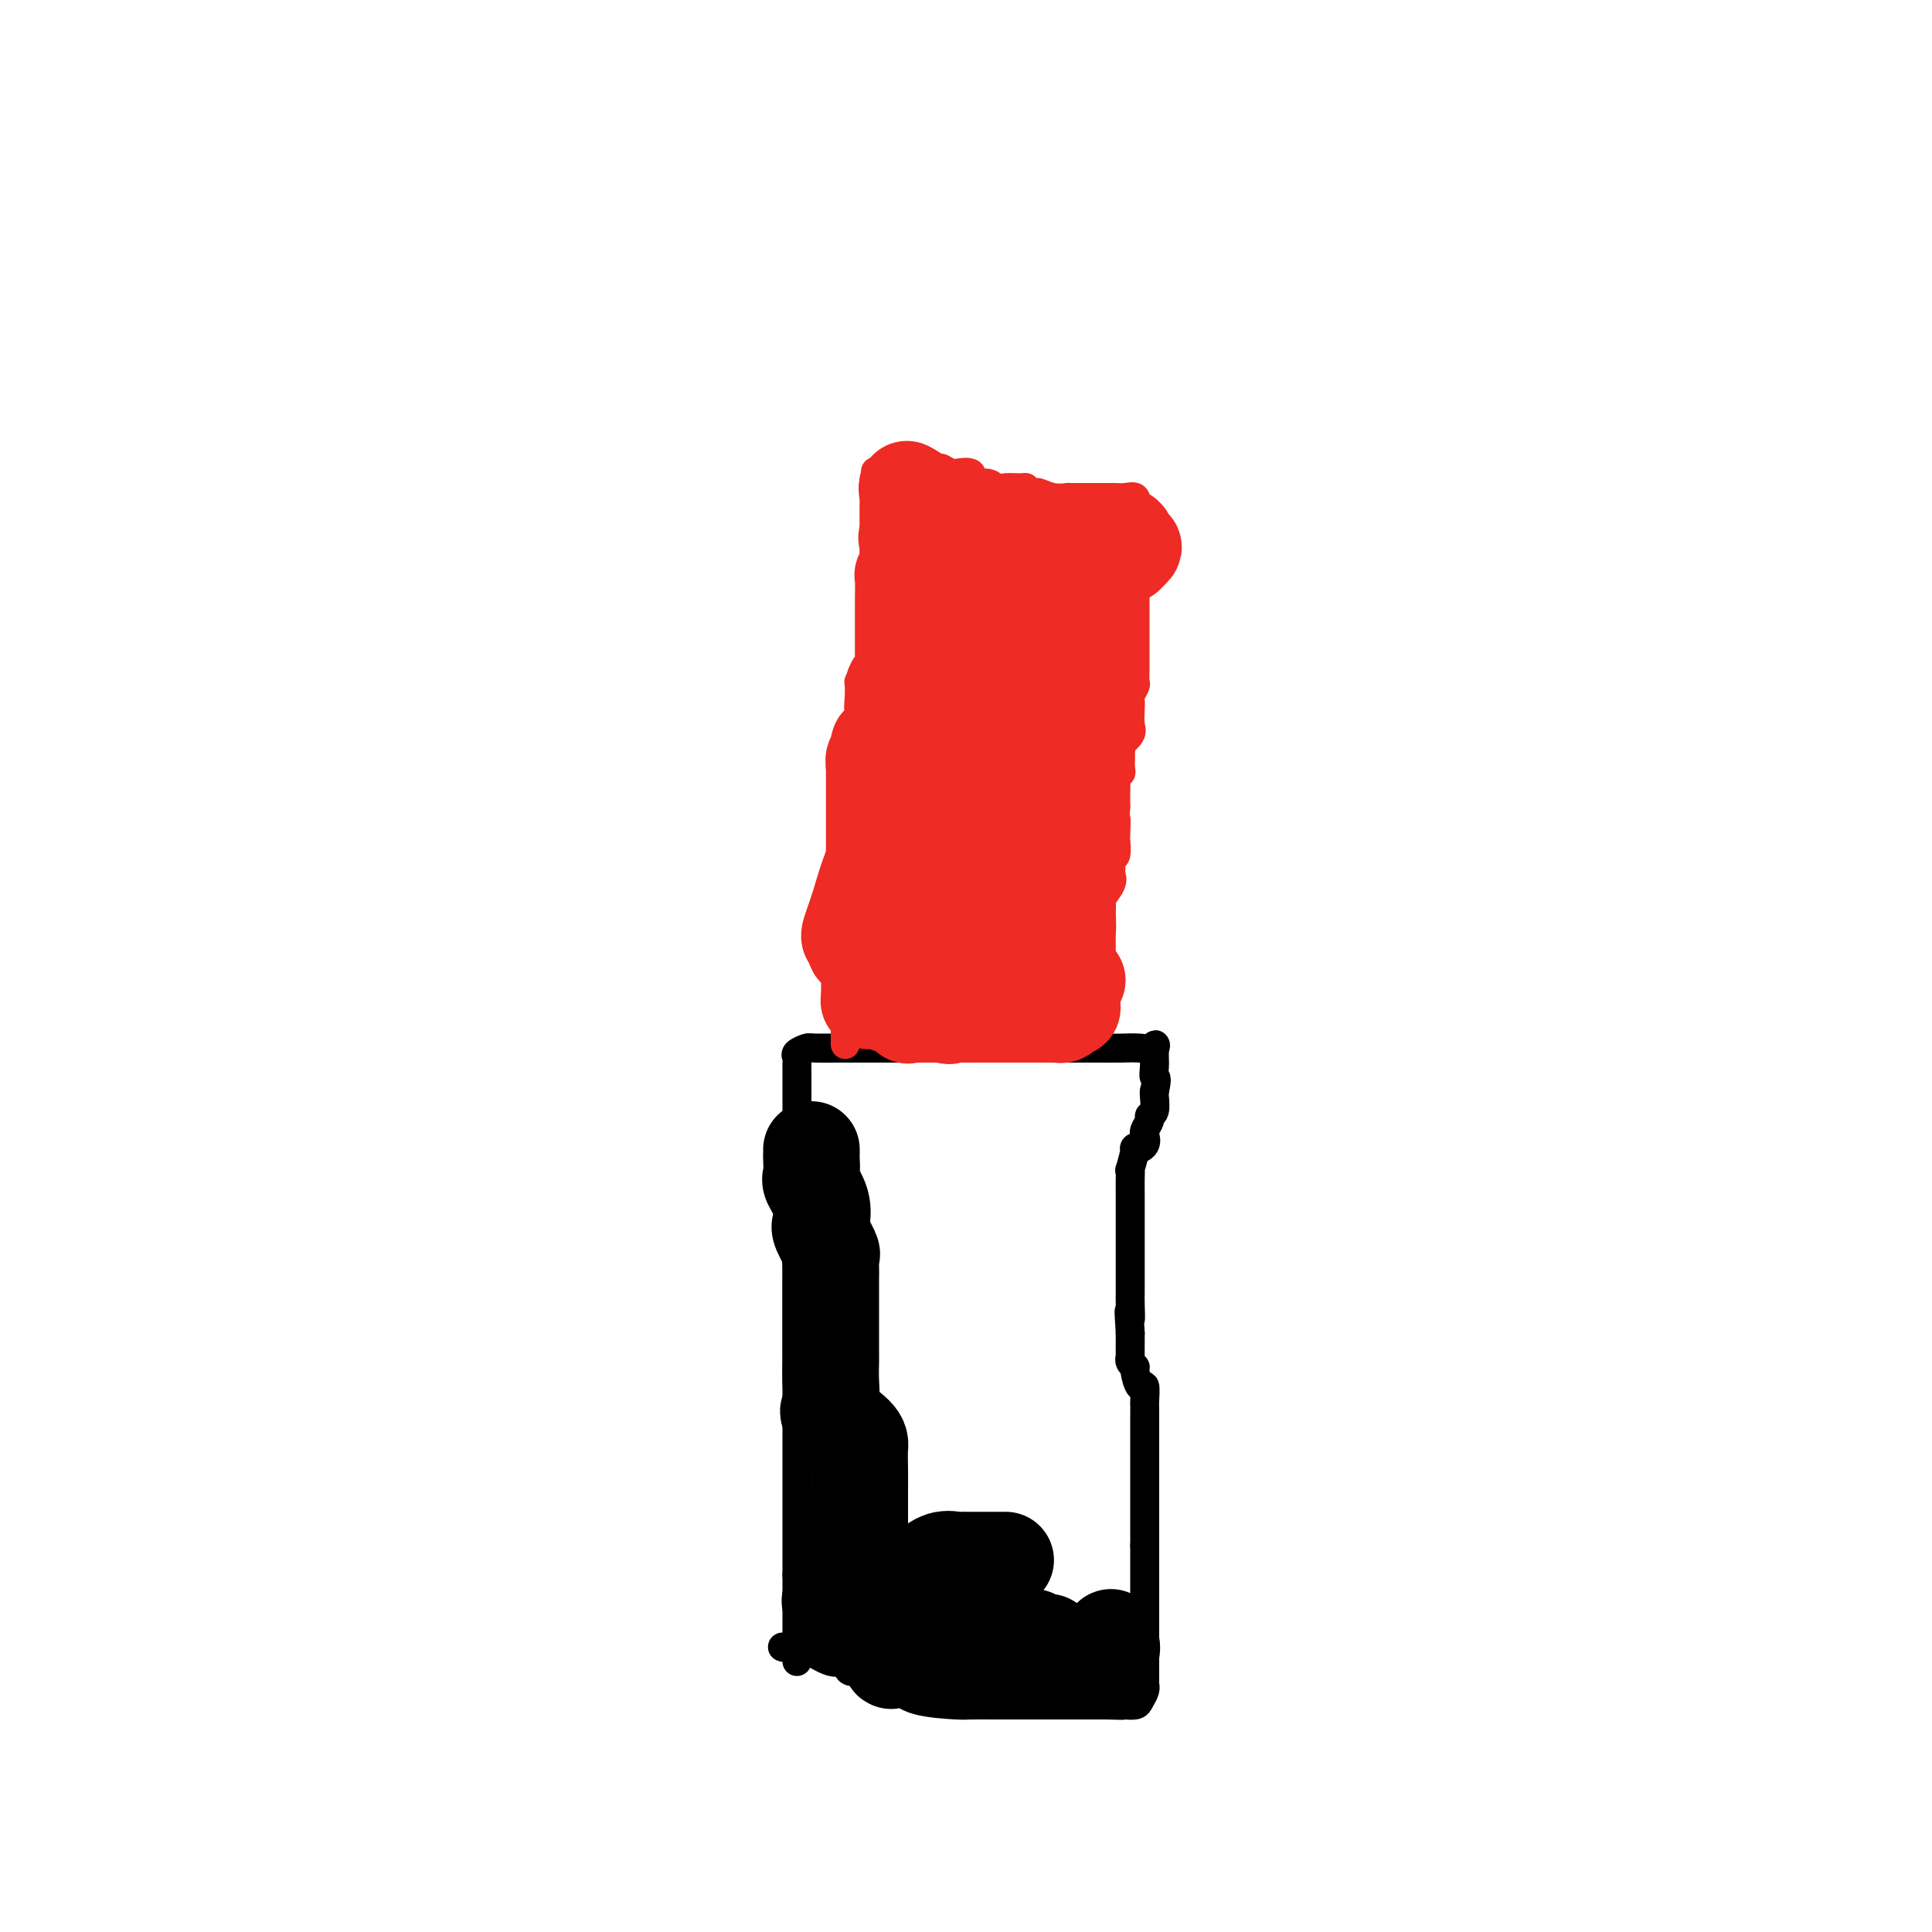 <svg viewBox='0 0 400 400' version='1.1' xmlns='http://www.w3.org/2000/svg' xmlns:xlink='http://www.w3.org/1999/xlink'><g fill='none' stroke='#000000' stroke-width='6' stroke-linecap='round' stroke-linejoin='round'><path d='M162,341c0.241,0.096 0.482,0.191 1,0c0.518,-0.191 1.312,-0.670 3,0c1.688,0.670 4.268,2.489 6,3c1.732,0.511 2.615,-0.287 3,0c0.385,0.287 0.271,1.660 1,2c0.729,0.340 2.299,-0.354 4,0c1.701,0.354 3.531,1.755 5,3c1.469,1.245 2.575,2.334 5,3c2.425,0.666 6.168,0.911 8,1c1.832,0.089 1.754,0.024 3,0c1.246,-0.024 3.818,-0.006 5,0c1.182,0.006 0.975,0.002 2,0c1.025,-0.002 3.284,-0.000 4,0c0.716,0.000 -0.109,0.000 0,0c0.109,-0.000 1.152,-0.000 2,0c0.848,0.000 1.503,0.000 2,0c0.497,-0.000 0.838,-0.000 1,0c0.162,0.000 0.144,0.000 1,0c0.856,-0.000 2.586,-0.000 3,0c0.414,0.000 -0.488,0.000 0,0c0.488,-0.000 2.368,-0.000 3,0c0.632,0.000 0.017,0.000 0,0c-0.017,-0.000 0.562,-0.000 1,0c0.438,0.000 0.733,0.000 1,0c0.267,-0.000 0.505,-0.000 1,0c0.495,0.000 1.248,0.000 2,0'/><path d='M229,353c6.147,0.154 2.014,0.039 1,0c-1.014,-0.039 1.091,-0.003 2,0c0.909,0.003 0.622,-0.028 1,0c0.378,0.028 1.422,0.115 2,0c0.578,-0.115 0.691,-0.433 1,-1c0.309,-0.567 0.815,-1.385 1,-2c0.185,-0.615 0.050,-1.029 0,-1c-0.050,0.029 -0.013,0.501 0,0c0.013,-0.501 0.004,-1.976 0,-3c-0.004,-1.024 -0.001,-1.596 0,-2c0.001,-0.404 0.000,-0.640 0,-1c-0.000,-0.360 -0.000,-0.845 0,-2c0.000,-1.155 0.000,-2.981 0,-4c-0.000,-1.019 -0.000,-1.230 0,-2c0.000,-0.770 0.000,-2.099 0,-3c-0.000,-0.901 -0.000,-1.376 0,-2c0.000,-0.624 0.000,-1.399 0,-2c-0.000,-0.601 -0.000,-1.028 0,-2c0.000,-0.972 0.000,-2.487 0,-3c-0.000,-0.513 -0.000,-0.023 0,0c0.000,0.023 0.000,-0.422 0,-1c-0.000,-0.578 -0.000,-1.289 0,-2'/><path d='M237,320c-0.000,-5.225 -0.000,-3.289 0,-3c0.000,0.289 0.000,-1.069 0,-2c-0.000,-0.931 -0.000,-1.433 0,-2c0.000,-0.567 0.000,-1.197 0,-2c-0.000,-0.803 -0.000,-1.777 0,-2c0.000,-0.223 0.000,0.305 0,0c-0.000,-0.305 -0.000,-1.443 0,-2c0.000,-0.557 0.000,-0.532 0,-1c-0.000,-0.468 -0.000,-1.428 0,-2c0.000,-0.572 0.000,-0.757 0,-1c-0.000,-0.243 -0.000,-0.545 0,-1c0.000,-0.455 0.000,-1.064 0,-2c-0.000,-0.936 -0.000,-2.199 0,-3c0.000,-0.801 0.001,-1.141 0,-2c-0.001,-0.859 -0.003,-2.238 0,-3c0.003,-0.762 0.011,-0.908 0,-1c-0.011,-0.092 -0.040,-0.129 0,-1c0.040,-0.871 0.151,-2.576 0,-3c-0.151,-0.424 -0.562,0.432 -1,0c-0.438,-0.432 -0.902,-2.152 -1,-3c-0.098,-0.848 0.170,-0.825 0,-1c-0.170,-0.175 -0.778,-0.547 -1,-1c-0.222,-0.453 -0.060,-0.987 0,-1c0.060,-0.013 0.016,0.497 0,0c-0.016,-0.497 -0.005,-1.999 0,-3c0.005,-1.001 0.002,-1.500 0,-2'/><path d='M234,276c-0.464,-7.335 -0.124,-3.672 0,-3c0.124,0.672 0.033,-1.645 0,-3c-0.033,-1.355 -0.009,-1.747 0,-2c0.009,-0.253 0.002,-0.366 0,-1c-0.002,-0.634 -0.001,-1.787 0,-2c0.001,-0.213 0.000,0.515 0,0c-0.000,-0.515 -0.000,-2.273 0,-3c0.000,-0.727 0.000,-0.422 0,-1c-0.000,-0.578 -0.000,-2.039 0,-3c0.000,-0.961 0.000,-1.422 0,-2c-0.000,-0.578 0.000,-1.273 0,-2c-0.000,-0.727 -0.000,-1.487 0,-2c0.000,-0.513 0.000,-0.780 0,-1c-0.000,-0.220 -0.000,-0.394 0,-1c0.000,-0.606 0.000,-1.646 0,-2c-0.000,-0.354 -0.001,-0.024 0,0c0.001,0.024 0.005,-0.257 0,-1c-0.005,-0.743 -0.017,-1.946 0,-3c0.017,-1.054 0.065,-1.958 0,-2c-0.065,-0.042 -0.242,0.780 0,0c0.242,-0.780 0.902,-3.161 1,-4c0.098,-0.839 -0.367,-0.136 0,0c0.367,0.136 1.567,-0.296 2,-1c0.433,-0.704 0.101,-1.681 0,-2c-0.101,-0.319 0.029,0.019 0,0c-0.029,-0.019 -0.218,-0.394 0,-1c0.218,-0.606 0.843,-1.444 1,-2c0.157,-0.556 -0.154,-0.829 0,-1c0.154,-0.171 0.772,-0.238 1,-1c0.228,-0.762 0.065,-2.218 0,-3c-0.065,-0.782 -0.033,-0.891 0,-1'/><path d='M239,226c0.774,-3.377 0.207,-2.819 0,-3c-0.207,-0.181 -0.056,-1.100 0,-2c0.056,-0.900 0.015,-1.781 0,-2c-0.015,-0.219 -0.004,0.223 0,0c0.004,-0.223 0.002,-1.112 0,-2'/><path d='M239,217c0.136,-1.392 0.476,-0.373 0,0c-0.476,0.373 -1.768,0.100 -3,0c-1.232,-0.100 -2.403,-0.027 -4,0c-1.597,0.027 -3.619,0.007 -5,0c-1.381,-0.007 -2.119,-0.002 -3,0c-0.881,0.002 -1.903,0.001 -3,0c-1.097,-0.001 -2.267,-0.000 -3,0c-0.733,0.000 -1.029,0.000 -1,0c0.029,-0.000 0.385,-0.000 0,0c-0.385,0.000 -1.509,0.000 -3,0c-1.491,-0.000 -3.350,-0.000 -6,0c-2.650,0.000 -6.091,0.000 -9,0c-2.909,-0.000 -5.285,-0.000 -7,0c-1.715,0.000 -2.768,0.000 -4,0c-1.232,-0.000 -2.643,-0.000 -4,0c-1.357,0.000 -2.659,0.000 -3,0c-0.341,-0.000 0.280,-0.000 0,0c-0.280,0.000 -1.460,0.000 -2,0c-0.540,-0.000 -0.440,-0.000 -1,0c-0.560,0.000 -1.780,0.000 -3,0'/><path d='M175,217c-10.422,-0.004 -4.477,-0.012 -3,0c1.477,0.012 -1.513,0.046 -3,0c-1.487,-0.046 -1.470,-0.170 -2,0c-0.530,0.170 -1.606,0.635 -2,1c-0.394,0.365 -0.106,0.629 0,1c0.106,0.371 0.028,0.847 0,1c-0.028,0.153 -0.008,-0.017 0,1c0.008,1.017 0.002,3.221 0,5c-0.002,1.779 -0.001,3.134 0,4c0.001,0.866 0.000,1.243 0,2c-0.000,0.757 -0.000,1.896 0,3c0.000,1.104 0.000,2.175 0,3c-0.000,0.825 -0.000,1.404 0,2c0.000,0.596 0.000,1.210 0,3c-0.000,1.790 -0.000,4.756 0,7c0.000,2.244 0.000,3.766 0,5c-0.000,1.234 -0.000,2.178 0,3c0.000,0.822 0.000,1.520 0,2c-0.000,0.480 -0.000,0.740 0,1'/><path d='M165,261c0.000,6.994 0.000,2.979 0,2c0.000,-0.979 0.000,1.078 0,2c0.000,0.922 0.000,0.708 0,1c0.000,0.292 0.000,1.091 0,2c0.000,0.909 -0.000,1.929 0,3c0.000,1.071 0.000,2.195 0,4c0.000,1.805 0.000,4.292 0,6c0.000,1.708 0.000,2.637 0,4c0.000,1.363 0.000,3.161 0,4c-0.000,0.839 0.000,0.720 0,2c0.000,1.280 0.000,3.961 0,5c0.000,1.039 0.000,0.438 0,1c0.000,0.562 0.000,2.289 0,3c0.000,0.711 0.000,0.406 0,1c0.000,0.594 0.000,2.087 0,3c0.000,0.913 0.000,1.244 0,2c0.000,0.756 0.000,1.935 0,3c0.000,1.065 0.000,2.016 0,3c0.000,0.984 0.000,2.003 0,3c0.000,0.997 0.000,1.973 0,3c0.000,1.027 0.000,2.104 0,3c0.000,0.896 0.000,1.611 0,2c0.000,0.389 0.000,0.451 0,1c0.000,0.549 0.000,1.585 0,2c0.000,0.415 0.000,0.207 0,0'/><path d='M165,326c0.000,10.600 0.000,4.598 0,3c0.000,-1.598 0.000,1.206 0,3c0.000,1.794 0.000,2.578 0,3c0.000,0.422 0.000,0.484 0,1c0.000,0.516 -0.000,1.487 0,2c0.000,0.513 0.000,0.568 0,1c0.000,0.432 0.000,1.239 0,2c0.000,0.761 0.000,1.474 0,2c0.000,0.526 0.000,0.865 0,1c-0.000,0.135 0.000,0.068 0,0'/></g>
<g fill='none' stroke='#EE2B24' stroke-width='6' stroke-linecap='round' stroke-linejoin='round'><path d='M175,216c0.000,0.224 0.000,0.449 0,0c0.000,-0.449 0.000,-1.571 0,-2c0.000,-0.429 0.000,-0.166 0,-1c0.000,-0.834 0.000,-2.766 0,-4c0.000,-1.234 0.000,-1.771 0,-2c0.000,-0.229 0.000,-0.152 0,-1c0.000,-0.848 0.000,-2.622 0,-3c0.000,-0.378 0.000,0.638 0,0c0.000,-0.638 0.000,-2.932 0,-4c0.000,-1.068 0.000,-0.909 0,-1c0.000,-0.091 0.000,-0.430 0,-1c0.000,-0.570 0.000,-1.371 0,-2c0.000,-0.629 0.000,-1.086 0,-2c0.000,-0.914 -0.000,-2.285 0,-3c0.000,-0.715 0.000,-0.776 0,-1c0.000,-0.224 0.000,-0.612 0,-1'/><path d='M175,188c-0.000,-4.755 -0.000,-2.641 0,-2c0.000,0.641 0.000,-0.190 0,-1c-0.000,-0.810 -0.001,-1.599 0,-2c0.001,-0.401 0.004,-0.416 0,-1c-0.004,-0.584 -0.015,-1.739 0,-2c0.015,-0.261 0.057,0.372 0,0c-0.057,-0.372 -0.211,-1.748 0,-3c0.211,-1.252 0.789,-2.381 1,-3c0.211,-0.619 0.057,-0.729 0,-1c-0.057,-0.271 -0.017,-0.704 0,-1c0.017,-0.296 0.012,-0.455 0,-1c-0.012,-0.545 -0.031,-1.478 0,-2c0.031,-0.522 0.114,-0.635 0,-1c-0.114,-0.365 -0.423,-0.982 0,-2c0.423,-1.018 1.577,-2.436 2,-3c0.423,-0.564 0.113,-0.274 0,0c-0.113,0.274 -0.030,0.532 0,0c0.030,-0.532 0.008,-1.854 0,-3c-0.008,-1.146 -0.002,-2.116 0,-3c0.002,-0.884 0.001,-1.681 0,-2c-0.001,-0.319 -0.000,-0.159 0,0'/><path d='M178,155c0.464,-5.268 0.124,-1.936 0,-1c-0.124,0.936 -0.033,-0.522 0,-2c0.033,-1.478 0.009,-2.977 0,-4c-0.009,-1.023 -0.004,-1.570 0,-2c0.004,-0.430 0.008,-0.742 0,-1c-0.008,-0.258 -0.026,-0.464 0,-1c0.026,-0.536 0.098,-1.404 0,-2c-0.098,-0.596 -0.366,-0.920 0,-1c0.366,-0.080 1.366,0.085 2,0c0.634,-0.085 0.902,-0.418 1,-1c0.098,-0.582 0.026,-1.412 0,-2c-0.026,-0.588 -0.007,-0.935 0,-1c0.007,-0.065 0.002,0.150 0,-1c-0.002,-1.150 -0.001,-3.665 0,-5c0.001,-1.335 0.000,-1.488 0,-3c-0.000,-1.512 -0.000,-4.381 0,-6c0.000,-1.619 0.000,-1.987 0,-3c-0.000,-1.013 -0.000,-2.672 0,-4c0.000,-1.328 0.000,-2.325 0,-4c-0.000,-1.675 -0.000,-4.028 0,-5c0.000,-0.972 0.000,-0.563 0,-1c-0.000,-0.437 -0.000,-1.718 0,-3'/><path d='M181,102c0.478,-8.316 0.175,-2.607 0,-1c-0.175,1.607 -0.220,-0.890 0,-2c0.220,-1.110 0.707,-0.833 1,-1c0.293,-0.167 0.393,-0.777 1,-1c0.607,-0.223 1.721,-0.060 2,0c0.279,0.060 -0.275,0.016 0,0c0.275,-0.016 1.381,-0.004 2,0c0.619,0.004 0.751,0.001 1,0c0.249,-0.001 0.615,-0.001 1,0c0.385,0.001 0.789,0.004 1,0c0.211,-0.004 0.229,-0.015 1,0c0.771,0.015 2.294,0.057 3,0c0.706,-0.057 0.593,-0.214 1,0c0.407,0.214 1.332,0.797 2,1c0.668,0.203 1.078,0.026 1,0c-0.078,-0.026 -0.645,0.101 0,0c0.645,-0.101 2.503,-0.429 3,0c0.497,0.429 -0.366,1.616 0,2c0.366,0.384 1.962,-0.033 3,0c1.038,0.033 1.519,0.517 2,1'/><path d='M206,101c3.760,0.614 1.660,0.149 2,0c0.340,-0.149 3.118,0.016 4,0c0.882,-0.016 -0.134,-0.215 0,0c0.134,0.215 1.419,0.842 2,1c0.581,0.158 0.459,-0.154 1,0c0.541,0.154 1.745,0.773 3,1c1.255,0.227 2.559,0.061 3,0c0.441,-0.061 0.018,-0.016 0,0c-0.018,0.016 0.370,0.004 1,0c0.630,-0.004 1.502,-0.001 2,0c0.498,0.001 0.622,0.001 1,0c0.378,-0.001 1.009,-0.002 2,0c0.991,0.002 2.343,0.006 3,0c0.657,-0.006 0.619,-0.022 1,0c0.381,0.022 1.179,0.083 2,0c0.821,-0.083 1.663,-0.309 2,0c0.337,0.309 0.168,1.155 0,2'/><path d='M235,105c4.486,0.856 1.202,0.996 0,1c-1.202,0.004 -0.322,-0.130 0,1c0.322,1.130 0.086,3.523 0,5c-0.086,1.477 -0.023,2.039 0,3c0.023,0.961 0.006,2.322 0,4c-0.006,1.678 -0.002,3.675 0,5c0.002,1.325 0.000,1.979 0,3c-0.000,1.021 -0.000,2.410 0,3c0.000,0.590 0.000,0.380 0,1c-0.000,0.620 -0.000,2.068 0,3c0.000,0.932 0.001,1.348 0,2c-0.001,0.652 -0.004,1.541 0,2c0.004,0.459 0.015,0.490 0,1c-0.015,0.510 -0.056,1.501 0,2c0.056,0.499 0.211,0.508 0,1c-0.211,0.492 -0.786,1.468 -1,2c-0.214,0.532 -0.065,0.620 0,1c0.065,0.380 0.046,1.053 0,2c-0.046,0.947 -0.117,2.170 0,3c0.117,0.830 0.424,1.268 0,2c-0.424,0.732 -1.578,1.758 -2,2c-0.422,0.242 -0.112,-0.299 0,0c0.112,0.299 0.026,1.437 0,2c-0.026,0.563 0.007,0.549 0,1c-0.007,0.451 -0.054,1.366 0,2c0.054,0.634 0.211,0.985 0,1c-0.211,0.015 -0.789,-0.308 -1,0c-0.211,0.308 -0.057,1.248 0,2c0.057,0.752 0.015,1.318 0,2c-0.015,0.682 -0.004,1.481 0,2c0.004,0.519 0.002,0.760 0,1'/><path d='M231,167c-0.620,10.092 -0.170,4.323 0,3c0.170,-1.323 0.060,1.801 0,3c-0.060,1.199 -0.069,0.471 0,1c0.069,0.529 0.215,2.313 0,3c-0.215,0.687 -0.790,0.278 -1,0c-0.210,-0.278 -0.054,-0.424 0,0c0.054,0.424 0.007,1.417 0,2c-0.007,0.583 0.026,0.757 0,1c-0.026,0.243 -0.112,0.555 0,1c0.112,0.445 0.422,1.023 0,2c-0.422,0.977 -1.577,2.355 -2,3c-0.423,0.645 -0.112,0.558 0,1c0.112,0.442 0.027,1.413 0,2c-0.027,0.587 0.003,0.790 0,1c-0.003,0.210 -0.039,0.428 0,1c0.039,0.572 0.154,1.499 0,2c-0.154,0.501 -0.577,0.575 -1,1c-0.423,0.425 -0.845,1.200 -1,2c-0.155,0.800 -0.041,1.626 0,2c0.041,0.374 0.011,0.296 0,1c-0.011,0.704 -0.003,2.190 0,3c0.003,0.810 0.001,0.946 0,1c-0.001,0.054 -0.000,0.027 0,0'/><path d='M226,203c-0.774,5.977 -0.207,2.918 0,2c0.207,-0.918 0.056,0.304 0,1c-0.056,0.696 -0.015,0.867 0,2c0.015,1.133 0.004,3.228 0,4c-0.004,0.772 -0.001,0.221 0,0c0.001,-0.221 0.001,-0.110 0,0'/></g>
<g fill='none' stroke='#EE2B24' stroke-width='20' stroke-linecap='round' stroke-linejoin='round'><path d='M208,204c-0.201,-0.423 -0.402,-0.845 0,-1c0.402,-0.155 1.406,-0.041 2,0c0.594,0.041 0.776,0.011 1,0c0.224,-0.011 0.490,-0.003 1,0c0.510,0.003 1.264,0.001 2,0c0.736,-0.001 1.454,-0.000 2,0c0.546,0.000 0.920,0.000 1,0c0.080,-0.000 -0.132,-0.000 0,0c0.132,0.000 0.609,0.000 1,0c0.391,-0.000 0.695,-0.000 1,0'/><path d='M219,203c2.119,-0.157 1.916,-0.049 2,0c0.084,0.049 0.453,0.038 1,0c0.547,-0.038 1.271,-0.105 1,0c-0.271,0.105 -1.537,0.382 -2,0c-0.463,-0.382 -0.124,-1.422 0,-2c0.124,-0.578 0.033,-0.694 0,-1c-0.033,-0.306 -0.010,-0.802 0,-1c0.010,-0.198 0.005,-0.099 0,0'/><path d='M221,199c-0.154,-1.330 -0.041,-2.655 0,-3c0.041,-0.345 0.008,0.290 0,0c-0.008,-0.290 0.008,-1.506 0,-2c-0.008,-0.494 -0.041,-0.265 0,-1c0.041,-0.735 0.154,-2.435 0,-3c-0.154,-0.565 -0.577,0.004 -1,0c-0.423,-0.004 -0.845,-0.583 -1,-1c-0.155,-0.417 -0.041,-0.674 0,-1c0.041,-0.326 0.011,-0.721 0,-1c-0.011,-0.279 -0.003,-0.441 0,-1c0.003,-0.559 0.001,-1.515 0,-2c-0.001,-0.485 -0.000,-0.499 0,-1c0.000,-0.501 -0.000,-1.491 0,-2c0.000,-0.509 0.000,-0.539 0,-1c-0.000,-0.461 -0.001,-1.354 0,-2c0.001,-0.646 0.003,-1.046 0,-1c-0.003,0.046 -0.012,0.537 0,0c0.012,-0.537 0.044,-2.103 0,-3c-0.044,-0.897 -0.166,-1.126 0,-2c0.166,-0.874 0.619,-2.393 1,-4c0.381,-1.607 0.691,-3.304 1,-5'/><path d='M221,163c-0.182,-6.292 -0.637,-4.023 0,-4c0.637,0.023 2.367,-2.200 3,-4c0.633,-1.800 0.170,-3.177 0,-5c-0.170,-1.823 -0.046,-4.092 0,-6c0.046,-1.908 0.013,-3.457 0,-5c-0.013,-1.543 -0.005,-3.082 0,-5c0.005,-1.918 0.007,-4.216 0,-6c-0.007,-1.784 -0.022,-3.056 0,-4c0.022,-0.944 0.083,-1.562 0,-2c-0.083,-0.438 -0.309,-0.697 0,-1c0.309,-0.303 1.155,-0.652 2,-1'/><path d='M226,120c0.725,-6.895 0.039,-2.634 0,-1c-0.039,1.634 0.571,0.640 1,0c0.429,-0.640 0.678,-0.927 1,-1c0.322,-0.073 0.716,0.069 1,0c0.284,-0.069 0.458,-0.348 1,-1c0.542,-0.652 1.454,-1.675 2,-2c0.546,-0.325 0.728,0.050 1,0c0.272,-0.050 0.636,-0.525 1,-1'/><path d='M234,114c1.271,-1.033 0.447,-0.617 0,-1c-0.447,-0.383 -0.518,-1.567 -1,-2c-0.482,-0.433 -1.376,-0.117 -2,0c-0.624,0.117 -0.979,0.035 -1,0c-0.021,-0.035 0.294,-0.023 0,0c-0.294,0.023 -1.195,0.058 -2,0c-0.805,-0.058 -1.515,-0.208 -2,0c-0.485,0.208 -0.746,0.774 -1,1c-0.254,0.226 -0.502,0.113 -1,0c-0.498,-0.113 -1.247,-0.226 -2,0c-0.753,0.226 -1.510,0.792 -2,1c-0.490,0.208 -0.711,0.060 -1,0c-0.289,-0.060 -0.644,-0.030 -1,0'/><path d='M218,113c-2.283,0.309 -0.491,0.083 -1,0c-0.509,-0.083 -3.320,-0.022 -5,0c-1.680,0.022 -2.228,0.006 -4,0c-1.772,-0.006 -4.769,-0.002 -6,0c-1.231,0.002 -0.696,0.000 -1,0c-0.304,-0.000 -1.446,-0.000 -2,0c-0.554,0.000 -0.520,0.000 -1,0c-0.480,-0.000 -1.475,-0.000 -2,0c-0.525,0.000 -0.578,0.000 -1,0c-0.422,-0.000 -1.211,-0.000 -2,0'/><path d='M193,113c-3.985,0.003 -1.448,0.011 -1,0c0.448,-0.011 -1.193,-0.040 -2,0c-0.807,0.040 -0.781,0.148 -1,0c-0.219,-0.148 -0.683,-0.551 -1,-1c-0.317,-0.449 -0.487,-0.945 0,-1c0.487,-0.055 1.631,0.331 2,0c0.369,-0.331 -0.037,-1.380 0,-2c0.037,-0.620 0.519,-0.810 1,-1'/><path d='M191,108c0.403,-0.339 -0.090,0.314 0,0c0.090,-0.314 0.764,-1.594 1,-2c0.236,-0.406 0.036,0.063 0,0c-0.036,-0.063 0.094,-0.656 0,-1c-0.094,-0.344 -0.410,-0.439 -1,-1c-0.590,-0.561 -1.454,-1.589 -2,-2c-0.546,-0.411 -0.773,-0.206 -1,0'/><path d='M188,102c-0.464,-1.100 -0.124,-0.850 0,0c0.124,0.850 0.033,2.300 0,3c-0.033,0.700 -0.009,0.648 0,1c0.009,0.352 0.003,1.106 0,2c-0.003,0.894 -0.005,1.928 0,3c0.005,1.072 0.015,2.182 0,3c-0.015,0.818 -0.057,1.343 0,2c0.057,0.657 0.211,1.446 0,2c-0.211,0.554 -0.789,0.871 -1,1c-0.211,0.129 -0.057,0.068 0,1c0.057,0.932 0.015,2.855 0,4c-0.015,1.145 -0.004,1.512 0,2c0.004,0.488 0.001,1.096 0,2c-0.001,0.904 -0.000,2.105 0,3c0.000,0.895 0.000,1.483 0,2c-0.000,0.517 0.000,0.961 0,1c-0.000,0.039 -0.000,-0.329 0,0c0.000,0.329 0.001,1.353 0,2c-0.001,0.647 -0.003,0.915 0,1c0.003,0.085 0.011,-0.013 0,0c-0.011,0.013 -0.042,0.136 0,1c0.042,0.864 0.155,2.469 0,3c-0.155,0.531 -0.580,-0.011 -1,0c-0.420,0.011 -0.834,0.575 -1,1c-0.166,0.425 -0.083,0.713 0,1'/><path d='M185,143c-0.464,6.476 -0.122,2.167 0,1c0.122,-1.167 0.026,0.808 0,2c-0.026,1.192 0.017,1.601 0,2c-0.017,0.399 -0.096,0.788 0,1c0.096,0.212 0.366,0.247 0,1c-0.366,0.753 -1.370,2.224 -2,3c-0.630,0.776 -0.887,0.856 -1,1c-0.113,0.144 -0.083,0.352 0,1c0.083,0.648 0.218,1.736 0,2c-0.218,0.264 -0.791,-0.296 -1,0c-0.209,0.296 -0.056,1.448 0,2c0.056,0.552 0.015,0.505 0,1c-0.015,0.495 -0.004,1.531 0,2c0.004,0.469 0.001,0.370 0,1c-0.001,0.630 -0.000,1.987 0,3c0.000,1.013 0.000,1.680 0,2c-0.000,0.320 -0.000,0.293 0,1c0.000,0.707 0.000,2.148 0,3c-0.000,0.852 -0.000,1.114 0,2c0.000,0.886 0.000,2.396 0,3c-0.000,0.604 -0.000,0.302 0,0'/><path d='M181,177c-0.619,5.356 -0.166,1.747 0,1c0.166,-0.747 0.044,1.367 0,2c-0.044,0.633 -0.012,-0.214 0,0c0.012,0.214 0.003,1.490 0,2c-0.003,0.510 -0.001,0.253 0,1c0.001,0.747 -0.000,2.498 0,3c0.000,0.502 0.001,-0.244 0,0c-0.001,0.244 -0.004,1.479 0,2c0.004,0.521 0.015,0.327 0,1c-0.015,0.673 -0.056,2.211 0,3c0.056,0.789 0.207,0.828 0,1c-0.207,0.172 -0.774,0.478 -1,1c-0.226,0.522 -0.113,1.261 0,2'/><path d='M180,196c-0.155,3.341 -0.041,2.192 0,2c0.041,-0.192 0.011,0.573 0,1c-0.011,0.427 -0.003,0.518 0,1c0.003,0.482 0.001,1.356 0,2c-0.001,0.644 -0.000,1.059 0,1c0.000,-0.059 0.000,-0.593 0,0c-0.000,0.593 -0.000,2.312 0,3c0.000,0.688 0.000,0.344 0,0'/><path d='M180,206c-0.063,1.775 -0.220,1.211 0,1c0.220,-0.211 0.819,-0.070 1,0c0.181,0.070 -0.055,0.069 0,0c0.055,-0.069 0.401,-0.207 1,0c0.599,0.207 1.451,0.759 2,1c0.549,0.241 0.795,0.170 1,0c0.205,-0.170 0.369,-0.438 1,0c0.631,0.438 1.730,1.581 2,2c0.270,0.419 -0.290,0.112 0,0c0.290,-0.112 1.428,-0.030 2,0c0.572,0.030 0.577,0.008 1,0c0.423,-0.008 1.264,-0.002 2,0c0.736,0.002 1.368,0.001 2,0'/><path d='M195,210c2.499,0.619 1.246,0.166 1,0c-0.246,-0.166 0.515,-0.044 1,0c0.485,0.044 0.693,0.012 1,0c0.307,-0.012 0.713,-0.003 1,0c0.287,0.003 0.457,0.001 1,0c0.543,-0.001 1.460,-0.000 2,0c0.540,0.000 0.701,0.000 1,0c0.299,-0.000 0.734,-0.000 1,0c0.266,0.000 0.362,0.000 1,0c0.638,-0.000 1.819,-0.000 3,0'/><path d='M208,210c1.821,0.000 -0.125,0.000 0,0c0.125,-0.000 2.323,-0.000 3,0c0.677,0.000 -0.167,0.000 0,0c0.167,-0.000 1.344,-0.000 2,0c0.656,0.000 0.791,0.001 1,0c0.209,-0.001 0.490,-0.004 1,0c0.510,0.004 1.247,0.015 2,0c0.753,-0.015 1.521,-0.056 2,0c0.479,0.056 0.667,0.207 1,0c0.333,-0.207 0.809,-0.774 1,-1c0.191,-0.226 0.095,-0.113 0,0'/><path d='M221,209c2.006,-0.296 0.520,-0.535 0,-1c-0.520,-0.465 -0.076,-1.157 0,-2c0.076,-0.843 -0.218,-1.837 -1,-2c-0.782,-0.163 -2.054,0.506 -3,0c-0.946,-0.506 -1.567,-2.188 -2,-3c-0.433,-0.812 -0.679,-0.755 -1,-1c-0.321,-0.245 -0.717,-0.792 -1,-1c-0.283,-0.208 -0.452,-0.078 -1,0c-0.548,0.078 -1.474,0.105 -2,0c-0.526,-0.105 -0.652,-0.341 -1,-1c-0.348,-0.659 -0.918,-1.742 -1,-2c-0.082,-0.258 0.326,0.310 0,0c-0.326,-0.310 -1.384,-1.496 -2,-2c-0.616,-0.504 -0.791,-0.324 -1,-1c-0.209,-0.676 -0.454,-2.206 -1,-3c-0.546,-0.794 -1.394,-0.852 -2,-1c-0.606,-0.148 -0.971,-0.386 -1,-1c-0.029,-0.614 0.277,-1.604 0,-2c-0.277,-0.396 -1.139,-0.198 -2,0'/><path d='M199,186c-3.403,-3.766 -0.912,-1.682 0,-1c0.912,0.682 0.244,-0.039 0,-1c-0.244,-0.961 -0.065,-2.162 0,-3c0.065,-0.838 0.018,-1.314 0,-2c-0.018,-0.686 -0.005,-1.583 0,-2c0.005,-0.417 0.001,-0.353 0,-1c-0.001,-0.647 -0.000,-2.003 0,-3c0.000,-0.997 0.000,-1.633 0,-2c-0.000,-0.367 0.000,-0.466 0,-1c-0.000,-0.534 -0.000,-1.505 0,-2c0.000,-0.495 0.001,-0.515 0,-1c-0.001,-0.485 -0.004,-1.437 0,-2c0.004,-0.563 0.016,-0.737 0,-1c-0.016,-0.263 -0.061,-0.613 0,-1c0.061,-0.387 0.226,-0.810 0,0c-0.226,0.810 -0.845,2.852 -1,4c-0.155,1.148 0.155,1.402 0,2c-0.155,0.598 -0.773,1.542 -1,2c-0.227,0.458 -0.061,0.431 0,1c0.061,0.569 0.017,1.734 0,3c-0.017,1.266 -0.009,2.633 0,4'/><path d='M197,179c-0.353,2.662 -0.234,1.817 0,2c0.234,0.183 0.584,1.395 1,2c0.416,0.605 0.900,0.602 1,1c0.100,0.398 -0.183,1.197 0,2c0.183,0.803 0.834,1.611 1,2c0.166,0.389 -0.152,0.361 0,1c0.152,0.639 0.773,1.947 1,3c0.227,1.053 0.061,1.852 0,2c-0.061,0.148 -0.016,-0.356 0,0c0.016,0.356 0.004,1.571 0,2c-0.004,0.429 -0.001,0.071 0,0c0.001,-0.071 0.000,0.146 0,0c-0.000,-0.146 -0.000,-0.654 0,-1c0.000,-0.346 0.000,-0.531 0,-1c-0.000,-0.469 -0.000,-1.221 0,-2c0.000,-0.779 0.000,-1.584 0,-3c-0.000,-1.416 -0.000,-3.441 0,-5c0.000,-1.559 0.000,-2.650 0,-4c-0.000,-1.350 -0.000,-2.957 0,-4c0.000,-1.043 0.000,-1.521 0,-2'/><path d='M201,174c0.001,-3.768 0.002,-2.187 0,-2c-0.002,0.187 -0.008,-1.020 0,-2c0.008,-0.980 0.030,-1.732 0,-2c-0.030,-0.268 -0.112,-0.051 0,-1c0.112,-0.949 0.419,-3.063 0,-4c-0.419,-0.937 -1.565,-0.695 -2,-1c-0.435,-0.305 -0.159,-1.156 0,-2c0.159,-0.844 0.203,-1.682 0,-2c-0.203,-0.318 -0.652,-0.116 -1,0c-0.348,0.116 -0.596,0.147 -1,0c-0.404,-0.147 -0.963,-0.470 -2,0c-1.037,0.470 -2.551,1.734 -5,5c-2.449,3.266 -5.834,8.535 -8,13c-2.166,4.465 -3.114,8.127 -4,11c-0.886,2.873 -1.712,4.956 -2,6c-0.288,1.044 -0.039,1.050 0,1c0.039,-0.050 -0.132,-0.157 0,0c0.132,0.157 0.566,0.579 1,1'/><path d='M177,195c-0.377,2.939 1.181,0.788 2,0c0.819,-0.788 0.900,-0.211 1,0c0.100,0.211 0.217,0.057 1,0c0.783,-0.057 2.230,-0.016 3,0c0.770,0.016 0.864,0.006 2,0c1.136,-0.006 3.315,-0.007 4,0c0.685,0.007 -0.125,0.021 0,0c0.125,-0.021 1.185,-0.079 2,0c0.815,0.079 1.384,0.295 2,0c0.616,-0.295 1.279,-1.102 2,-2c0.721,-0.898 1.500,-1.886 2,-3c0.500,-1.114 0.723,-2.354 1,-3c0.277,-0.646 0.610,-0.696 1,-1c0.390,-0.304 0.836,-0.860 1,-2c0.164,-1.140 0.044,-2.865 0,-4c-0.044,-1.135 -0.012,-1.681 0,-2c0.012,-0.319 0.003,-0.412 0,-1c-0.003,-0.588 -0.001,-1.671 0,-3c0.001,-1.329 0.000,-2.903 0,-4c-0.000,-1.097 -0.000,-1.719 0,-2c0.000,-0.281 0.000,-0.223 0,-1c-0.000,-0.777 -0.000,-2.388 0,-4'/><path d='M201,163c0.000,-3.098 0.000,-0.343 0,0c-0.000,0.343 -0.000,-1.726 0,-3c0.000,-1.274 0.000,-1.752 0,-3c-0.000,-1.248 -0.001,-3.266 0,-5c0.001,-1.734 0.003,-3.185 0,-4c-0.003,-0.815 -0.011,-0.995 0,-1c0.011,-0.005 0.041,0.164 0,-1c-0.041,-1.164 -0.154,-3.660 0,-5c0.154,-1.340 0.573,-1.524 1,-2c0.427,-0.476 0.861,-1.245 1,-2c0.139,-0.755 -0.016,-1.495 0,-2c0.016,-0.505 0.203,-0.776 1,-1c0.797,-0.224 2.202,-0.400 3,-1c0.798,-0.600 0.987,-1.625 1,-2c0.013,-0.375 -0.151,-0.101 0,0c0.151,0.101 0.618,0.027 1,0c0.382,-0.027 0.681,-0.008 1,0c0.319,0.008 0.660,0.004 1,0'/><path d='M211,131c1.475,-0.505 1.663,-0.267 2,0c0.337,0.267 0.822,0.562 1,1c0.178,0.438 0.048,1.020 0,2c-0.048,0.980 -0.013,2.358 0,3c0.013,0.642 0.003,0.549 0,1c-0.003,0.451 -0.001,1.448 0,2c0.001,0.552 0.000,0.660 0,1c-0.000,0.340 -0.000,0.911 0,1c0.000,0.089 -0.000,-0.304 0,-1c0.000,-0.696 0.000,-1.696 0,-2c-0.000,-0.304 -0.000,0.087 0,-1c0.000,-1.087 0.002,-3.653 0,-5c-0.002,-1.347 -0.006,-1.474 0,-2c0.006,-0.526 0.022,-1.450 0,-2c-0.022,-0.550 -0.083,-0.725 0,-1c0.083,-0.275 0.309,-0.650 0,-1c-0.309,-0.350 -1.155,-0.675 -2,-1'/><path d='M212,126c-0.279,-2.166 0.023,-0.581 0,0c-0.023,0.581 -0.372,0.158 -1,0c-0.628,-0.158 -1.534,-0.050 -2,0c-0.466,0.050 -0.492,0.043 -1,0c-0.508,-0.043 -1.498,-0.120 -2,0c-0.502,0.120 -0.515,0.438 -1,0c-0.485,-0.438 -1.441,-1.632 -2,-2c-0.559,-0.368 -0.721,0.090 -1,0c-0.279,-0.090 -0.674,-0.729 -1,-1c-0.326,-0.271 -0.582,-0.176 -1,0c-0.418,0.176 -0.997,0.432 -2,0c-1.003,-0.432 -2.429,-1.552 -3,-2c-0.571,-0.448 -0.285,-0.224 0,0'/><path d='M195,121c-2.728,-0.228 -1.047,1.701 0,3c1.047,1.299 1.461,1.968 2,4c0.539,2.032 1.205,5.426 2,7c0.795,1.574 1.720,1.329 2,2c0.280,0.671 -0.087,2.259 0,3c0.087,0.741 0.626,0.634 1,1c0.374,0.366 0.584,1.205 1,2c0.416,0.795 1.040,1.546 1,2c-0.040,0.454 -0.743,0.613 0,2c0.743,1.387 2.931,4.004 4,6c1.069,1.996 1.018,3.370 1,4c-0.018,0.630 -0.005,0.516 0,1c0.005,0.484 0.001,1.567 0,2c-0.001,0.433 -0.001,0.217 0,0'/></g>
<g fill='none' stroke='#000000' stroke-width='20' stroke-linecap='round' stroke-linejoin='round'><path d='M230,339c0.015,0.475 0.029,0.950 0,1c-0.029,0.050 -0.102,-0.326 0,0c0.102,0.326 0.379,1.355 0,2c-0.379,0.645 -1.414,0.905 -2,1c-0.586,0.095 -0.723,0.025 -1,0c-0.277,-0.025 -0.693,-0.005 -1,0c-0.307,0.005 -0.505,-0.004 -1,0c-0.495,0.004 -1.287,0.022 -2,0c-0.713,-0.022 -1.346,-0.083 -2,0c-0.654,0.083 -1.330,0.309 -2,0c-0.670,-0.309 -1.335,-1.155 -2,-2'/><path d='M217,341c-1.516,-0.552 -0.305,-0.933 0,-1c0.305,-0.067 -0.294,0.179 -1,0c-0.706,-0.179 -1.517,-0.784 -2,-1c-0.483,-0.216 -0.636,-0.044 -1,0c-0.364,0.044 -0.938,-0.041 -2,0c-1.062,0.041 -2.613,0.207 -4,0c-1.387,-0.207 -2.609,-0.789 -3,-1c-0.391,-0.211 0.050,-0.053 0,0c-0.050,0.053 -0.592,-0.001 -1,0c-0.408,0.001 -0.684,0.055 -1,0c-0.316,-0.055 -0.672,-0.221 -1,0c-0.328,0.221 -0.627,0.829 -1,1c-0.373,0.171 -0.821,-0.094 -1,0c-0.179,0.094 -0.090,0.547 0,1'/><path d='M199,340c-2.898,-0.281 -1.144,-0.483 0,0c1.144,0.483 1.676,1.650 2,2c0.324,0.350 0.439,-0.116 1,0c0.561,0.116 1.568,0.816 2,1c0.432,0.184 0.287,-0.147 1,0c0.713,0.147 2.282,0.771 3,1c0.718,0.229 0.583,0.061 1,0c0.417,-0.061 1.386,-0.016 2,0c0.614,0.016 0.873,0.004 2,0c1.127,-0.004 3.121,-0.001 4,0c0.879,0.001 0.641,0.000 1,0c0.359,-0.000 1.314,-0.000 2,0c0.686,0.000 1.101,0.000 1,0c-0.101,-0.000 -0.720,-0.000 0,0c0.720,0.000 2.777,0.000 3,0c0.223,-0.000 -1.389,-0.000 -3,0'/><path d='M221,344c-0.449,0.000 -0.073,0.000 0,0c0.073,0.000 -0.157,0.000 -1,0c-0.843,0.000 -2.301,0.000 -3,0c-0.699,0.000 -0.641,-0.000 -1,0c-0.359,0.000 -1.135,0.000 -2,0c-0.865,0.000 -1.819,0.000 -3,0c-1.181,0.000 -2.591,0.000 -3,0c-0.409,0.000 0.182,0.000 0,0c-0.182,0.000 -1.136,0.000 -2,0c-0.864,0.000 -1.638,0.000 -2,0c-0.362,0.000 -0.312,0.000 -1,0c-0.688,0.000 -2.112,0.000 -3,0c-0.888,0.000 -1.238,-0.000 -2,0c-0.762,0.000 -1.936,0.000 -3,0c-1.064,0.000 -2.018,-0.000 -2,0c0.018,0.000 1.009,0.000 2,0'/><path d='M195,344c-3.371,-0.341 1.201,-1.192 3,-2c1.799,-0.808 0.825,-1.573 1,-2c0.175,-0.427 1.501,-0.518 2,-1c0.499,-0.482 0.172,-1.357 0,-2c-0.172,-0.643 -0.190,-1.056 0,-1c0.190,0.056 0.587,0.579 1,0c0.413,-0.579 0.843,-2.260 1,-3c0.157,-0.740 0.042,-0.539 0,-1c-0.042,-0.461 -0.011,-1.586 0,-2c0.011,-0.414 0.003,-0.118 0,0c-0.003,0.118 -0.002,0.059 0,0'/><path d='M208,323c0.189,0.000 0.377,0.000 0,0c-0.377,-0.000 -1.320,-0.000 -2,0c-0.680,0.000 -1.098,0.001 -2,0c-0.902,-0.001 -2.289,-0.002 -3,0c-0.711,0.002 -0.747,0.007 -1,0c-0.253,-0.007 -0.722,-0.026 -1,0c-0.278,0.026 -0.365,0.098 -1,0c-0.635,-0.098 -1.818,-0.365 -3,0c-1.182,0.365 -2.362,1.363 -3,2c-0.638,0.637 -0.735,0.915 -1,1c-0.265,0.085 -0.698,-0.021 -1,0c-0.302,0.021 -0.473,0.170 -1,0c-0.527,-0.170 -1.409,-0.657 -2,0c-0.591,0.657 -0.891,2.460 -1,3c-0.109,0.540 -0.029,-0.181 0,1c0.029,1.181 0.005,4.264 0,6c-0.005,1.736 0.009,2.125 0,3c-0.009,0.875 -0.041,2.236 0,3c0.041,0.764 0.155,0.933 0,1c-0.155,0.067 -0.577,0.034 -1,0'/><path d='M185,343c-0.820,2.243 -0.868,-0.651 -1,-2c-0.132,-1.349 -0.346,-1.153 -1,-1c-0.654,0.153 -1.748,0.264 -2,0c-0.252,-0.264 0.339,-0.904 0,-2c-0.339,-1.096 -1.607,-2.647 -2,-3c-0.393,-0.353 0.089,0.491 -1,0c-1.089,-0.491 -3.750,-2.318 -5,-3c-1.250,-0.682 -1.088,-0.220 -1,0c0.088,0.220 0.103,0.196 0,0c-0.103,-0.196 -0.325,-0.565 0,-1c0.325,-0.435 1.197,-0.937 2,-1c0.803,-0.063 1.536,0.313 2,0c0.464,-0.313 0.660,-1.316 1,-2c0.340,-0.684 0.823,-1.050 1,-2c0.177,-0.950 0.047,-2.484 0,-3c-0.047,-0.516 -0.013,-0.015 0,0c0.013,0.015 0.003,-0.458 0,-1c-0.003,-0.542 -0.001,-1.155 0,-2c0.001,-0.845 0.000,-1.923 0,-3'/><path d='M178,317c0.000,-2.122 0.001,-2.926 0,-4c-0.001,-1.074 -0.005,-2.417 0,-4c0.005,-1.583 0.019,-3.405 0,-5c-0.019,-1.595 -0.072,-2.965 0,-4c0.072,-1.035 0.268,-1.737 -1,-3c-1.268,-1.263 -4.000,-3.086 -5,-4c-1.000,-0.914 -0.268,-0.919 0,-2c0.268,-1.081 0.072,-3.240 0,-5c-0.072,-1.760 -0.019,-3.122 0,-4c0.019,-0.878 0.005,-1.273 0,-2c-0.005,-0.727 -0.001,-1.787 0,-3c0.001,-1.213 0.000,-2.579 0,-3c-0.000,-0.421 0.000,0.102 0,0c-0.000,-0.102 -0.001,-0.830 0,-2c0.001,-1.170 0.002,-2.783 0,-4c-0.002,-1.217 -0.008,-2.039 0,-3c0.008,-0.961 0.030,-2.062 0,-3c-0.030,-0.938 -0.111,-1.713 0,-2c0.111,-0.287 0.415,-0.087 0,-1c-0.415,-0.913 -1.547,-2.939 -2,-4c-0.453,-1.061 -0.226,-1.156 0,-2c0.226,-0.844 0.453,-2.436 0,-4c-0.453,-1.564 -1.585,-3.102 -2,-4c-0.415,-0.898 -0.111,-1.158 0,-2c0.111,-0.842 0.030,-2.265 0,-3c-0.030,-0.735 -0.009,-0.781 0,-1c0.009,-0.219 0.004,-0.609 0,-1'/></g>
</svg>